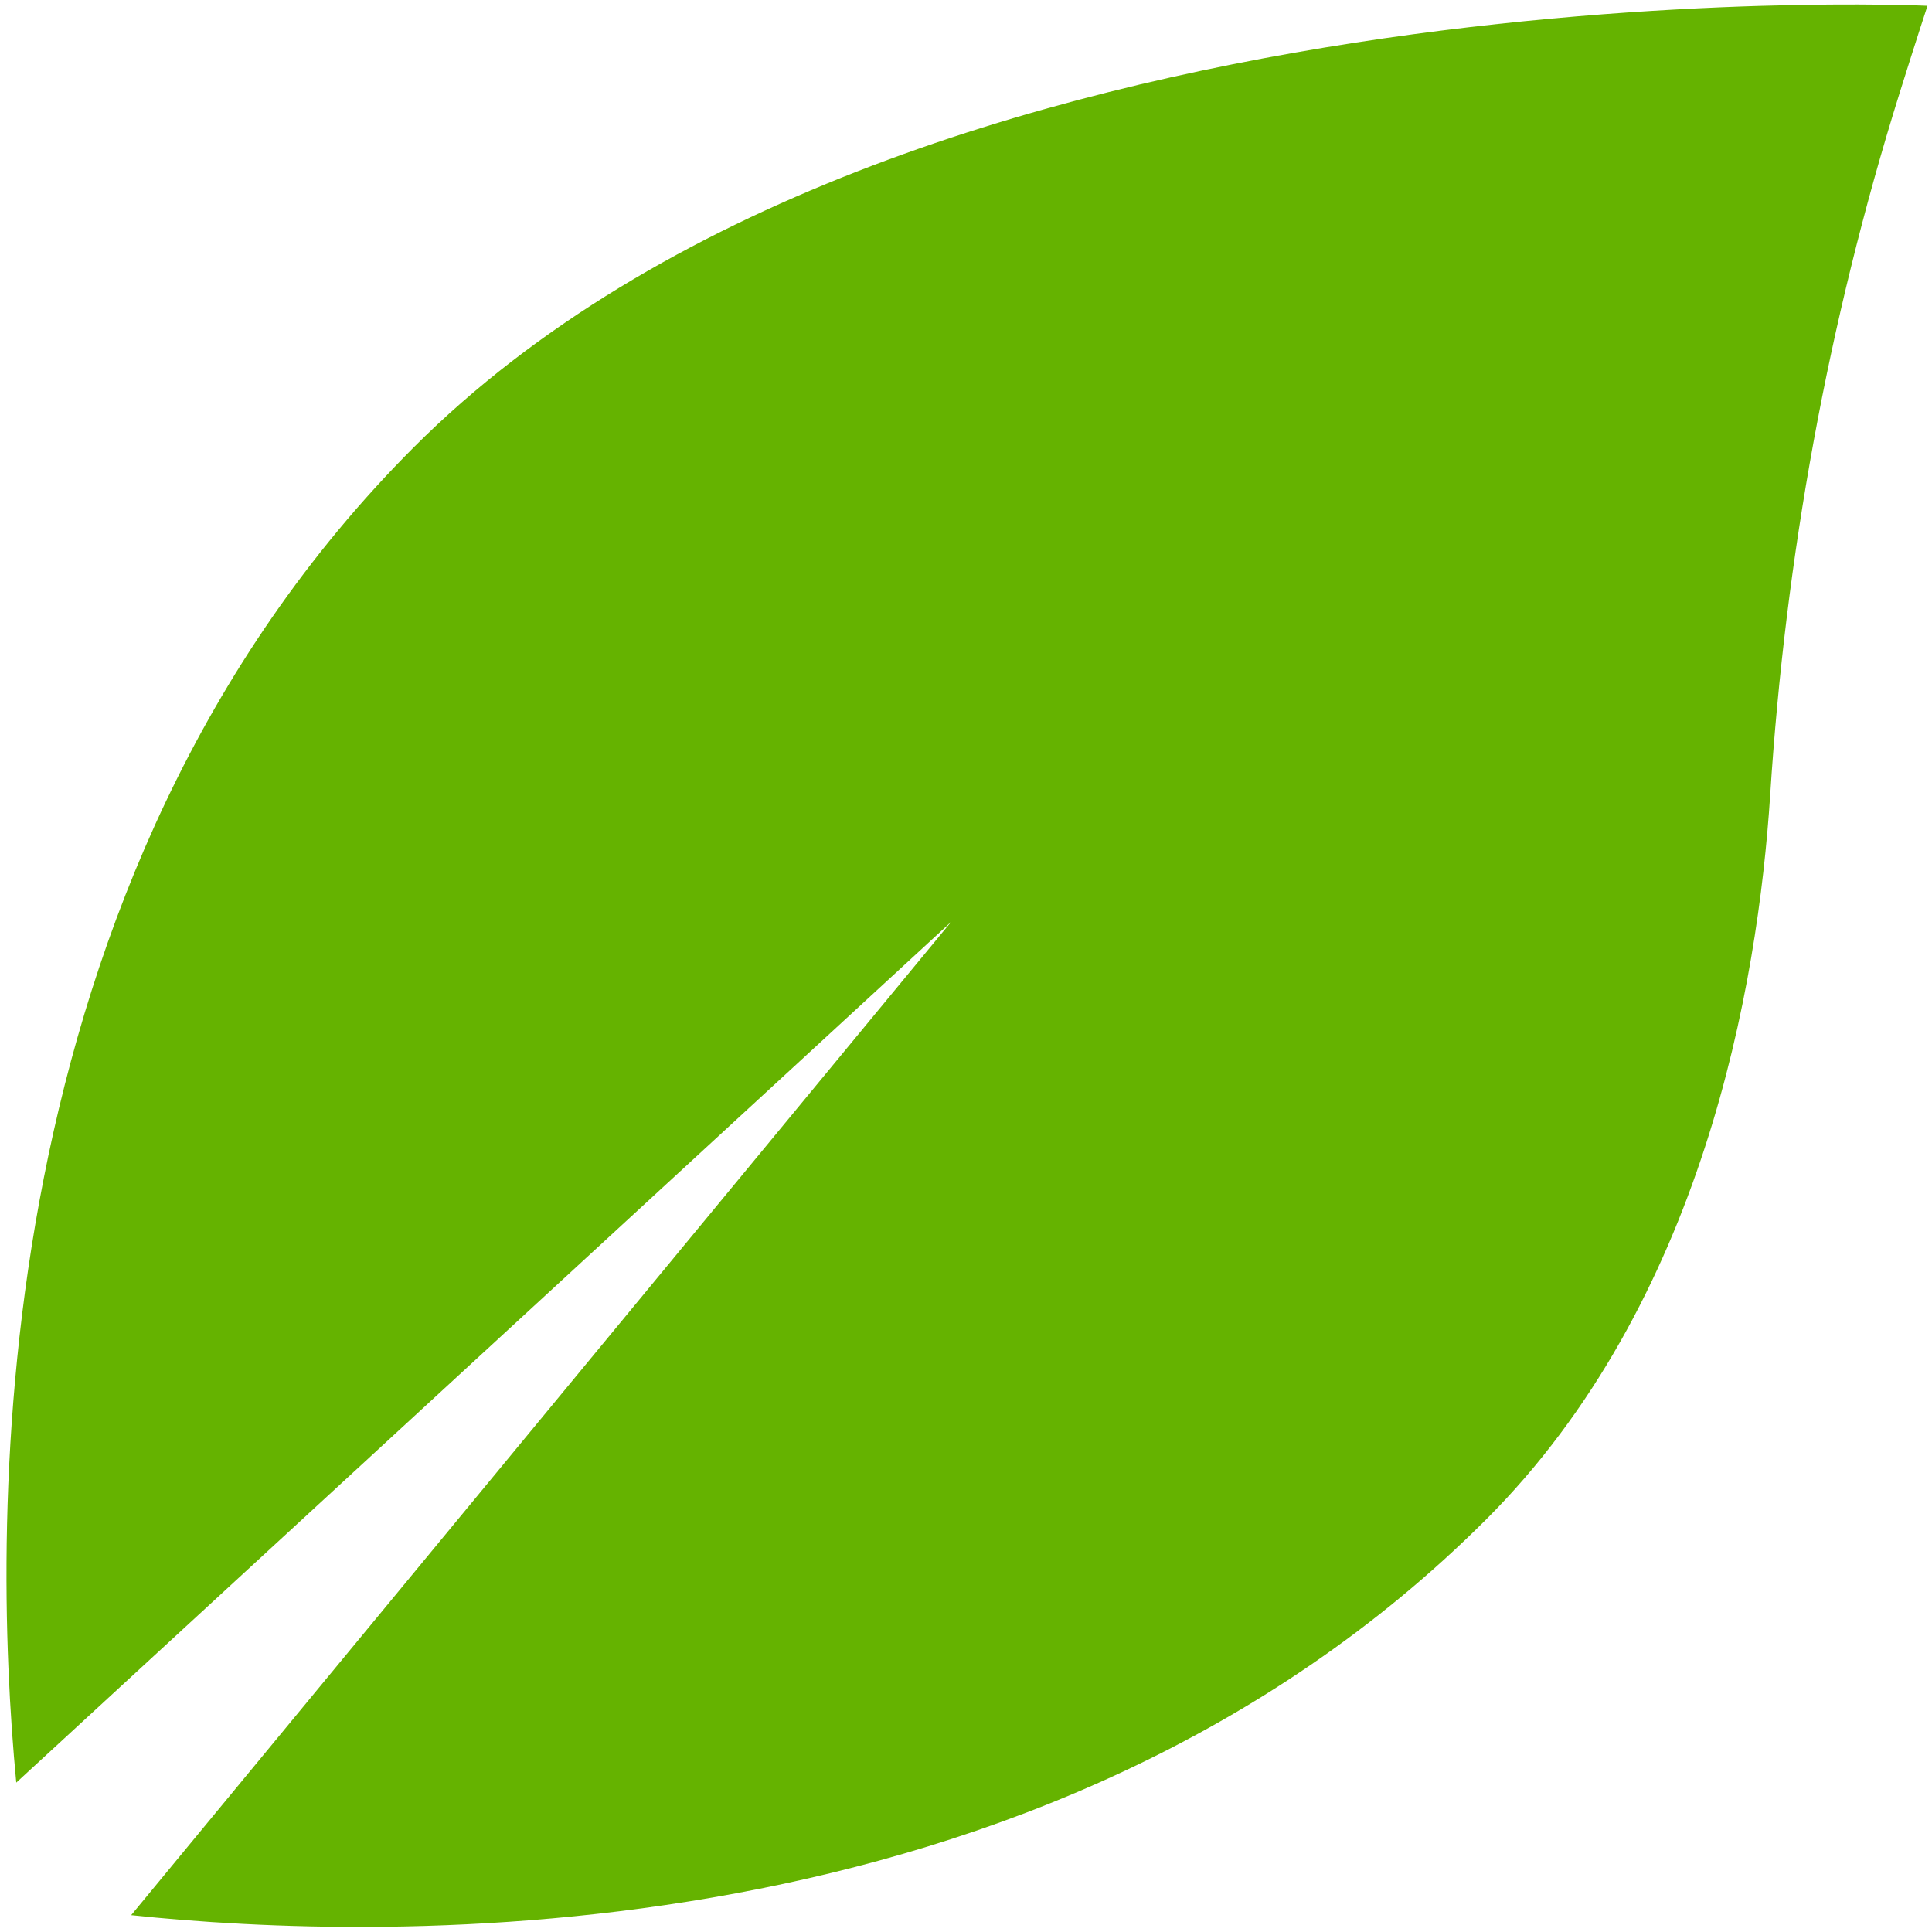 <svg width="209" height="209" viewBox="0 0 209 209" fill="none" xmlns="http://www.w3.org/2000/svg">
<path d="M102.9 99.72L14.19 207.18C41.1 210.03 112.83 212.31 160.78 164.36C184.2 140.94 190.16 106.71 191.5 85.94C193.14 60.42 197.72 34.92 205.5 10.05C207.29 4.33 208.51 0.63 208.51 0.63C208.51 0.63 97.77 -4.62 44.79 48.36C-1.94 95.09 -0.96 164.44 1.76 192.84L102.9 99.72Z" fill="#65B300"/>
</svg>
